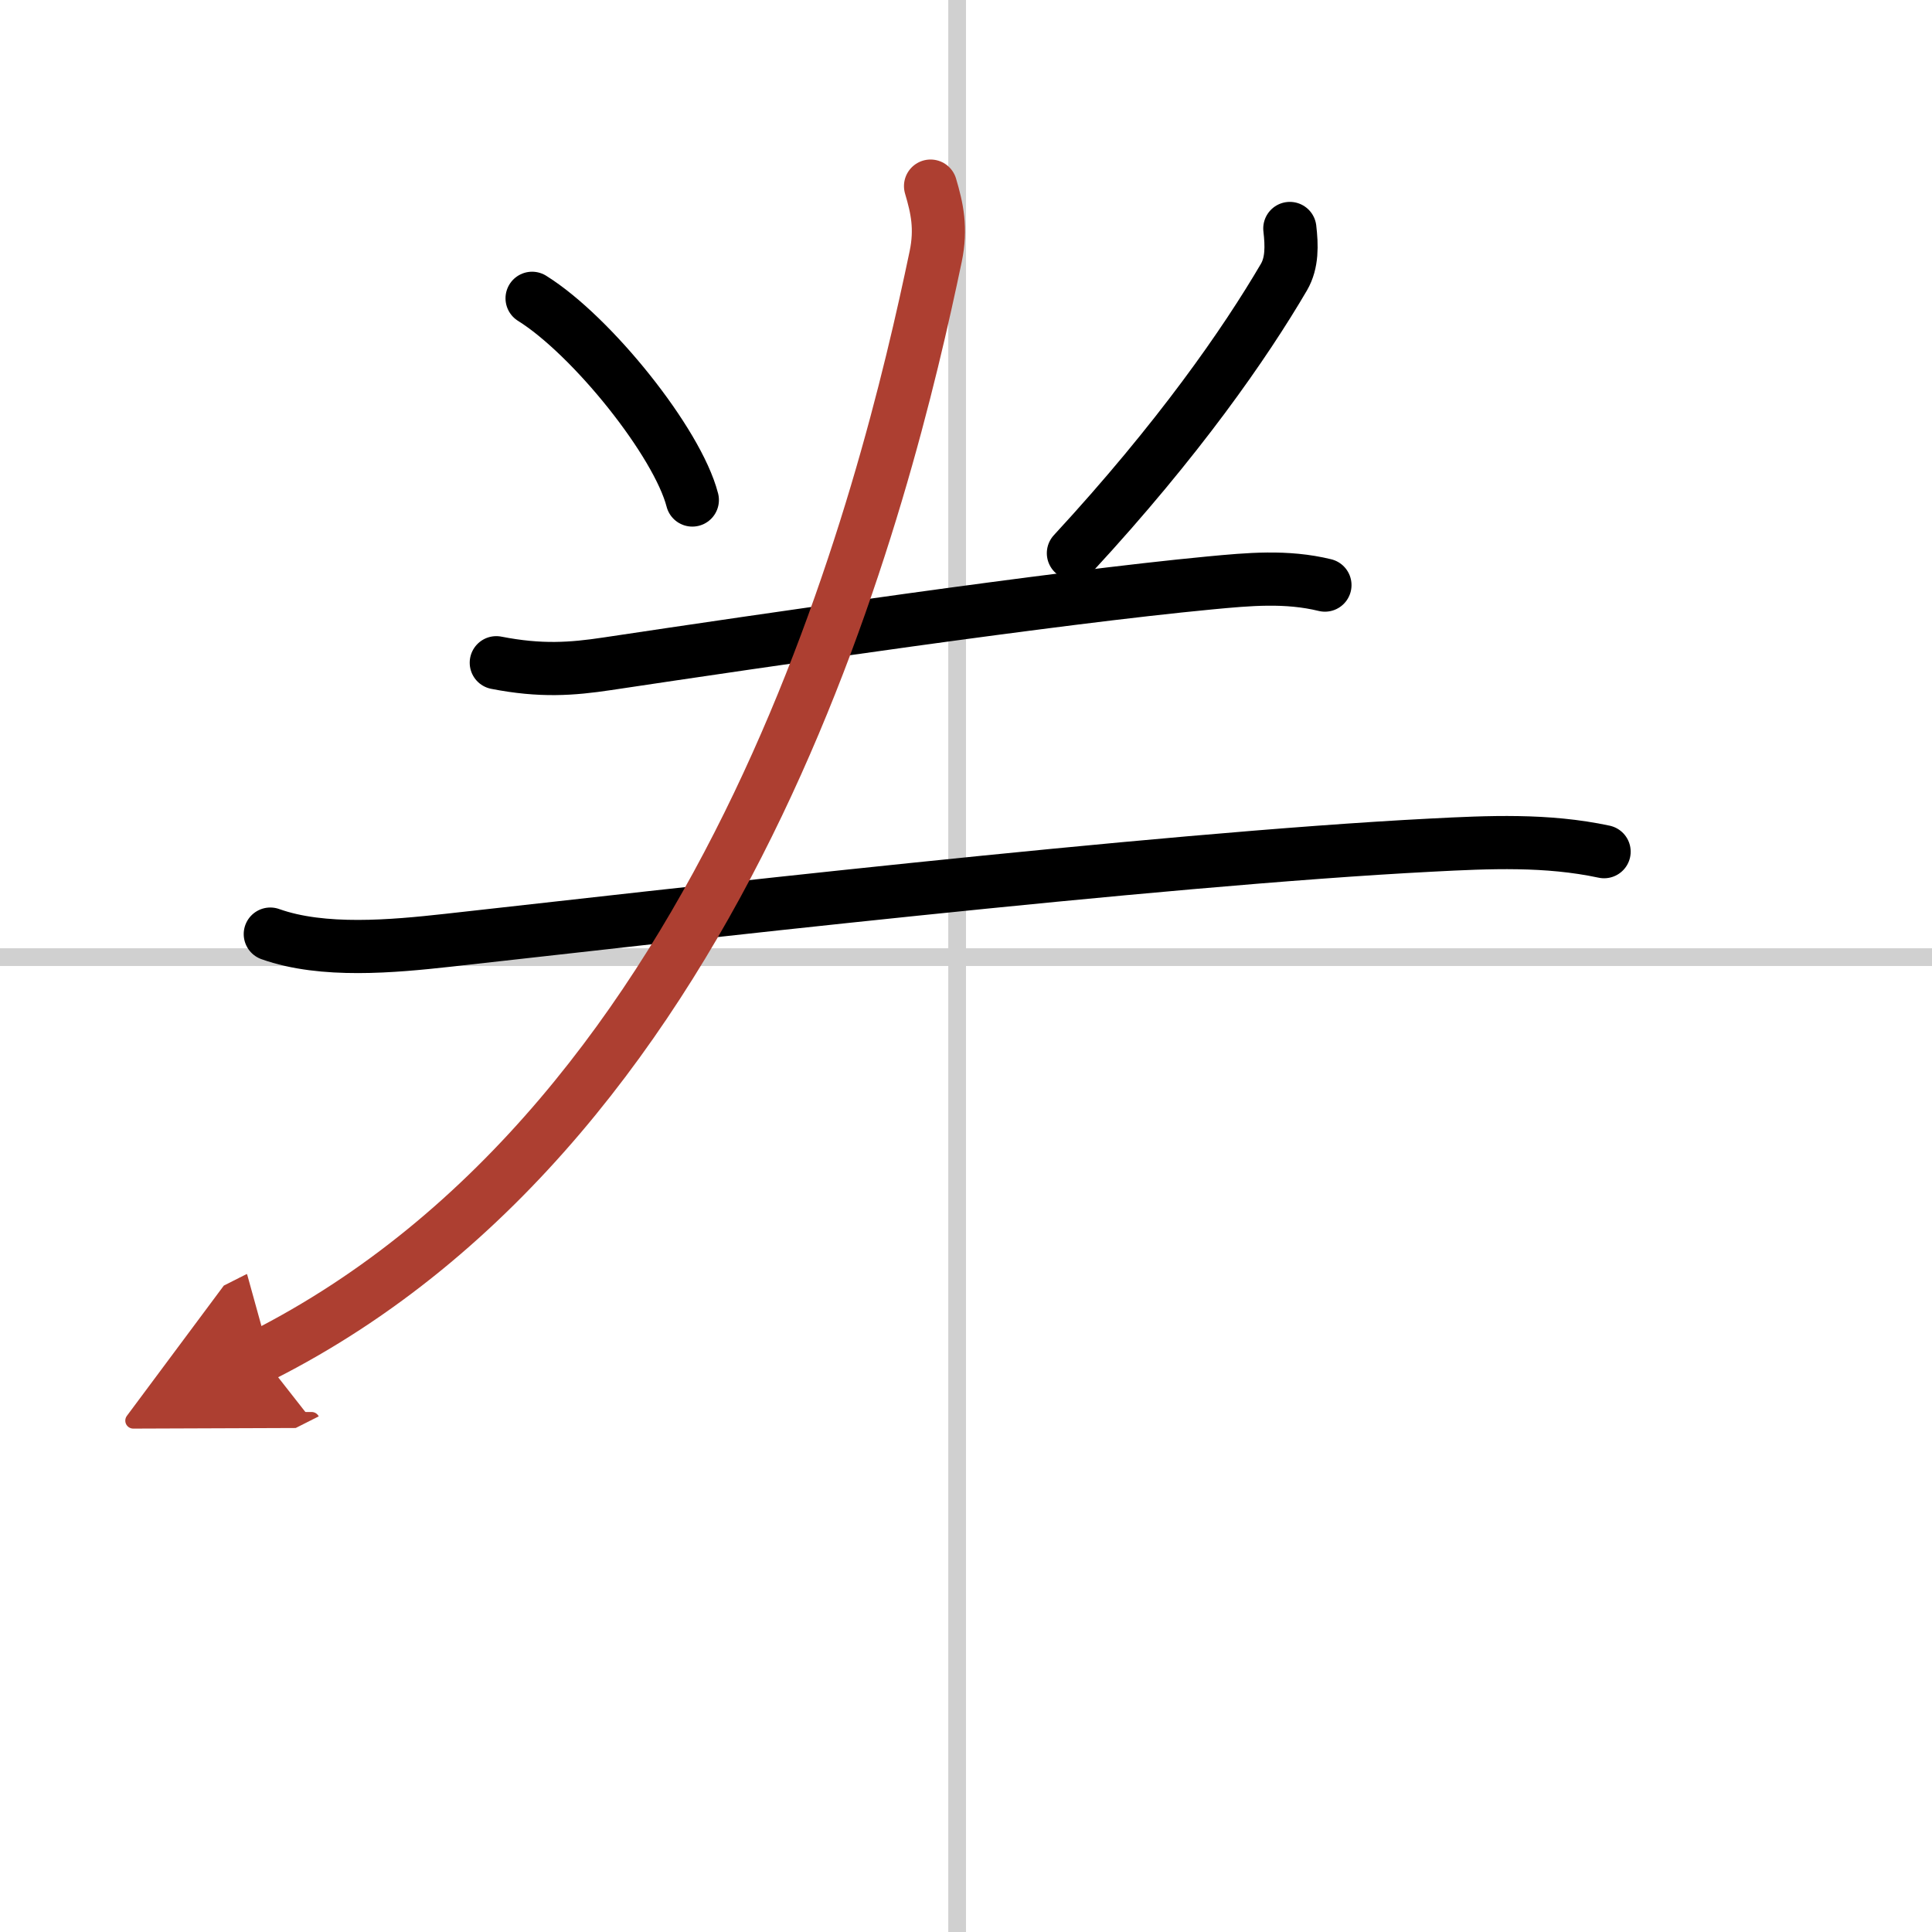 <svg width="400" height="400" viewBox="0 0 109 109" xmlns="http://www.w3.org/2000/svg"><defs><marker id="a" markerWidth="4" orient="auto" refX="1" refY="5" viewBox="0 0 10 10"><polyline points="0 0 10 5 0 10 1 5" fill="#ad3f31" stroke="#ad3f31"/></marker></defs><g fill="none" stroke="#000" stroke-linecap="round" stroke-linejoin="round" stroke-width="3"><rect width="100%" height="100%" fill="#fff" stroke="#fff"/><line x1="54" x2="54" y2="109" stroke="#d0d0d0" stroke-width="1"/><line x2="109" y1="54" y2="54" stroke="#d0d0d0" stroke-width="1"/><path d="m30.02 16.83c3.37 2.1 8.2 8.12 9.04 11.38"/><path d="m72.77 12.89c0.11 0.95 0.14 1.93-0.33 2.74-2.19 3.74-5.95 9.16-11.88 15.58"/><path d="m28 37.39c2.5 0.49 4.26 0.36 6.26 0.06 8.86-1.33 25.25-3.73 33.98-4.56 2.22-0.21 4.33-0.41 6.51 0.12"/><path d="m15.25 52.7c2.97 1.06 6.92 0.69 10.01 0.35 11.8-1.31 39.9-4.57 55.49-5.37 3.27-0.17 6.52-0.32 9.75 0.37"/><path d="M52.5,10.5c0.37,1.25,0.62,2.38,0.29,3.97C50.02,27.7,41.5,63,14.75,76.5" marker-end="url(#a)" stroke="#ad3f31"/></g></svg>
